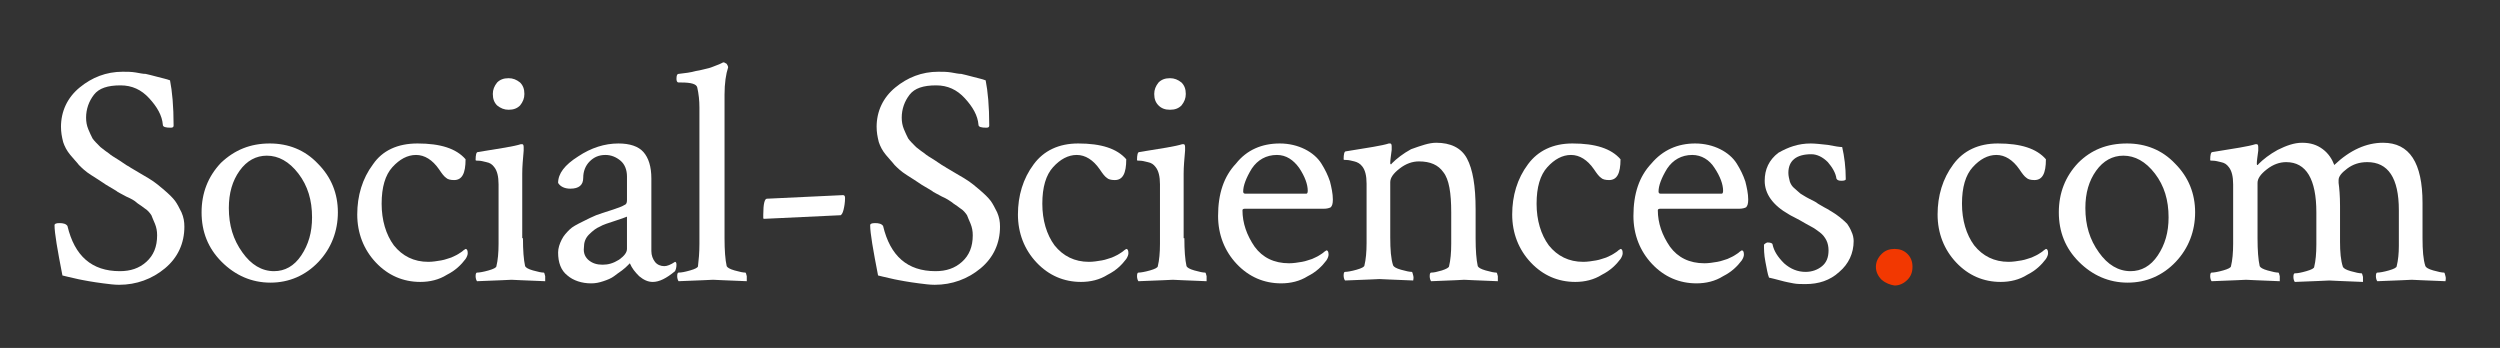 <?xml version="1.0" encoding="UTF-8"?>
<svg id="Layer_1" data-name="Layer 1" xmlns="http://www.w3.org/2000/svg" viewBox="0 0 348.5 48.5">
  <rect x="0" y="0" width="348.5" height="48.5" fill="#333333" stroke="none"/>
  <defs>
    <style>
      .cls-1 {
        fill: #f23801;
      }

      .cls-1, .cls-2 {
        stroke-width: 0px;
      }

      .cls-2 {
        fill: #fff;
      }
    </style>
  </defs>
  <path class="cls-2" d="M8.5,17.7c0-2.2.9-4.1,2.6-5.5,1.7-1.4,3.7-2.2,6-2.2.6,0,1.2,0,1.8.1.6.1,1,.2,1.4.2.4.1.9.2,1.6.4s1.3.3,1.8.5c.3,1.5.5,3.6.5,6.3,0,.2-.1.3-.4.3-.7,0-1.1-.1-1.1-.4-.1-1.3-.8-2.5-1.9-3.7s-2.4-1.8-4-1.8c-1.8,0-3,.4-3.7,1.3-.7.9-1.1,2-1.1,3.2,0,.6.1,1.1.3,1.6s.4.9.6,1.3c.2.3.6.7,1.1,1.2.5.4.9.7,1.2.9.2.2.7.5,1.5,1,.7.5,1.2.8,1.4.9.1.1.7.4,1.5.9.9.5,1.5.9,1.8,1.1s.8.6,1.5,1.2,1.2,1.1,1.5,1.5.6,1,.9,1.6c.3.7.4,1.3.4,2,0,2.3-.9,4.3-2.7,5.8-1.8,1.5-4,2.3-6.4,2.3-.7,0-1.4-.1-2.2-.2-.8-.1-1.4-.2-2-.3-.5-.1-1.2-.2-2-.4s-1.4-.3-1.7-.4c-.7-3.6-1.1-5.9-1.1-7,0-.2.2-.3.7-.3s.9.1,1.1.4c1,4.2,3.4,6.3,7.3,6.3,1.5,0,2.7-.4,3.7-1.3,1-.9,1.5-2.1,1.5-3.7,0-.6-.1-1.1-.3-1.6-.2-.5-.4-.9-.5-1.2-.2-.3-.5-.7-1-1-.5-.4-.9-.6-1.1-.8s-.7-.5-1.4-.8c-.7-.4-1.2-.6-1.4-.8-.8-.5-1.4-.8-1.8-1.1-.3-.2-.9-.6-1.7-1.1s-1.3-1-1.7-1.4c-.3-.4-.8-.9-1.2-1.4-.5-.6-.8-1.2-1-1.8-.2-.8-.3-1.4-.3-2.1Z"/>
  <path class="cls-2" d="M37.6,20c2.6,0,4.9.9,6.7,2.8,1.9,1.9,2.8,4.2,2.8,6.8s-.9,5-2.7,6.9-4.1,2.9-6.7,2.9-4.9-1-6.8-2.9c-1.9-1.9-2.8-4.2-2.8-6.9s.9-5,2.7-6.9c1.9-1.8,4.1-2.7,6.8-2.7ZM37.2,21.7c-1.5,0-2.8.7-3.8,2.1s-1.5,3.1-1.5,5.2c0,2.4.6,4.4,1.9,6.2,1.2,1.7,2.7,2.6,4.4,2.6,1.5,0,2.8-.7,3.8-2.2s1.5-3.2,1.5-5.3c0-2.4-.6-4.4-1.9-6.1-1.3-1.7-2.8-2.5-4.4-2.5Z"/>
  <path class="cls-2" d="M58.2,20c3.2,0,5.4.7,6.7,2.2,0,2-.5,2.9-1.6,2.9-.5,0-.9-.1-1.1-.3-.3-.2-.6-.6-1-1.2-.9-1.3-2-2-3.2-2s-2.3.6-3.3,1.7-1.5,2.8-1.5,5.1.6,4.3,1.7,5.8c1.2,1.5,2.8,2.3,4.8,2.3.6,0,1.2-.1,1.8-.2.6-.1,1-.3,1.4-.4.4-.2.7-.3,1-.5s.5-.3.7-.5l.3-.2c.2,0,.3.2.3.6,0,.2-.1.5-.3.8-.6.8-1.4,1.6-2.6,2.2-1.1.7-2.4,1-3.7,1-2.4,0-4.5-.9-6.2-2.7s-2.6-4.1-2.6-6.7.7-5,2.2-7c1.3-1.9,3.4-2.9,6.2-2.9Z"/>
  <path class="cls-2" d="M72.9,33.2c0,1.7.1,3,.3,3.9.1.2.4.4,1.1.6.7.2,1.2.3,1.5.3.1,0,.1.2.2.5v.7c-2.9-.1-4.5-.2-4.7-.2s-1.8.1-4.8.2c-.1-.1-.2-.4-.2-.7,0-.4.1-.5.2-.5.3,0,.9-.1,1.6-.3s1.1-.4,1.1-.6c.2-.8.3-1.9.3-3.1v-8.3c0-1.1-.2-1.9-.6-2.4-.3-.4-.6-.6-1.1-.7-.4-.1-.8-.2-1.1-.2s-.4,0-.4-.1c0-.7.1-1.1.3-1.1,3.1-.5,5.1-.8,6-1.1h.2c.1,0,.2.1.2.4v.5c-.1,1.2-.2,2.2-.2,3.2v9h.1ZM69.3,14.7c-.4-.4-.6-.9-.6-1.6,0-.6.2-1.1.6-1.6.4-.4.9-.6,1.6-.6.6,0,1.1.2,1.6.6.4.4.6.9.6,1.6,0,.6-.2,1.1-.6,1.6-.4.4-.9.6-1.6.6-.6,0-1.1-.2-1.6-.6Z"/>
  <path class="cls-2" d="M86.2,20c1.6,0,2.8.4,3.5,1.2.7.8,1.1,2,1.1,3.7v10.1c0,.6.2,1.1.5,1.5s.8.6,1.3.6c.4,0,.9-.2,1.5-.6.1,0,.2.1.2.4,0,.4-.1.7-.2.9-1.2,1-2.2,1.5-3.1,1.5-.7,0-1.3-.3-1.9-.8-.6-.6-1-1.1-1.3-1.8,0,0-.1.1-.3.3-.2.2-.4.4-.8.7-.3.2-.7.5-1.1.8s-.9.5-1.5.7-1.1.3-1.7.3c-1.3,0-2.5-.4-3.3-1.1-.9-.7-1.3-1.8-1.3-3.2,0-.6.2-1.2.5-1.8s.7-1,1.1-1.4c.4-.4,1-.7,1.8-1.1s1.4-.7,1.9-.9c.5-.2,1.2-.4,2.1-.7.9-.3,1.5-.5,1.8-.7.3-.1.4-.3.4-.7v-3.3c0-.9-.3-1.7-.9-2.2s-1.3-.8-2.1-.8c-.9,0-1.6.3-2.2.9s-.9,1.4-.9,2.3c0,1-.6,1.5-1.8,1.5-.8,0-1.4-.3-1.7-.8,0-1.3.9-2.5,2.8-3.7,1.8-1.2,3.7-1.8,5.6-1.8ZM82.1,36.3c.5.4,1.1.6,1.9.6s1.5-.2,2.3-.7c.7-.5,1.1-1,1.1-1.5v-4.5c-.2.1-.8.3-1.7.6-.9.3-1.6.5-2.1.8-.5.2-1,.6-1.5,1.1s-.7,1.1-.7,1.8c-.1.8.2,1.4.7,1.8Z"/>
  <path class="cls-2" d="M97.5,34V15c0-1-.1-1.9-.3-2.8-.1-.5-.9-.7-2.2-.7h-.4c-.2,0-.3-.2-.3-.5,0-.5.1-.7.3-.7.9-.1,1.7-.2,2.4-.4.7-.1,1.3-.3,1.8-.4.4-.1.8-.3,1.1-.4.3-.1.5-.2.7-.3l.2-.1h.1c.1,0,.2.1.4.2.1.2.2.3.2.5-.3.9-.5,2.2-.5,3.8v20c0,1.7.1,3,.3,3.9.1.2.4.4,1.1.6.7.2,1.2.3,1.5.3.1,0,.1.2.2.5v.7c-2.9-.1-4.5-.2-4.7-.2s-1.8.1-4.8.2c-.1-.1-.2-.4-.2-.7,0-.4.1-.5.2-.5.4,0,.9-.1,1.6-.3s1.1-.4,1.1-.6c.1-.8.2-1.9.2-3.1Z"/>
  <path class="cls-2" d="M106.4,29.9c0-1.5.2-2.2.5-2.2h0l10.6-.5h0c.2,0,.3.1.3.4,0,.6-.1,1.2-.2,1.6s-.2.6-.3.7l-.1.1-10.6.5h-.1s-.1,0-.1-.1c0-.2,0-.3,0-.5Z"/>
  <path class="cls-2" d="M122.2,17.7c0-2.2.9-4.1,2.6-5.5s3.7-2.2,6-2.2c.6,0,1.2,0,1.8.1s1,.2,1.4.2c.4.1.9.2,1.6.4.7.2,1.3.3,1.8.5.3,1.5.5,3.6.5,6.3,0,.2-.1.3-.4.3-.7,0-1.1-.1-1.1-.4-.1-1.3-.8-2.5-1.9-3.7-1.1-1.2-2.4-1.8-4-1.8-1.8,0-3,.4-3.7,1.3-.7.9-1.1,2-1.1,3.2,0,.6.1,1.1.3,1.6.2.5.4.9.6,1.3.2.3.6.7,1.1,1.2.5.4.9.7,1.2.9.2.2.7.5,1.5,1,.7.5,1.2.8,1.4.9.1.1.7.4,1.5.9.9.5,1.5.9,1.8,1.1s.8.6,1.5,1.2,1.2,1.1,1.5,1.5.6,1,.9,1.6c.3.7.4,1.3.4,2,0,2.3-.9,4.3-2.7,5.8s-4,2.3-6.4,2.3c-.7,0-1.4-.1-2.2-.2-.8-.1-1.4-.2-2-.3-.5-.1-1.2-.2-2-.4s-1.4-.3-1.7-.4c-.7-3.6-1.1-5.9-1.1-7,0-.2.2-.3.7-.3s.9.1,1.1.4c1,4.2,3.4,6.3,7.3,6.3,1.5,0,2.7-.4,3.7-1.3,1-.9,1.5-2.1,1.5-3.7,0-.6-.1-1.1-.3-1.6s-.4-.9-.5-1.2c-.2-.3-.5-.7-1-1-.5-.4-.9-.6-1.1-.8-.3-.2-.7-.5-1.4-.8-.7-.4-1.2-.6-1.4-.8-.8-.5-1.4-.8-1.8-1.1-.3-.2-.9-.6-1.7-1.1-.8-.5-1.3-1-1.7-1.4-.3-.4-.8-.9-1.2-1.4-.5-.6-.8-1.2-1-1.8-.2-.8-.3-1.4-.3-2.1Z"/>
  <path class="cls-2" d="M150.3,20c3.2,0,5.4.7,6.7,2.2,0,2-.5,2.9-1.6,2.9-.5,0-.9-.1-1.1-.3-.3-.2-.6-.6-1-1.2-.9-1.3-2-2-3.2-2s-2.3.6-3.3,1.7-1.5,2.8-1.5,5.1.6,4.3,1.7,5.8c1.2,1.5,2.8,2.3,4.8,2.3.6,0,1.2-.1,1.8-.2.6-.1,1-.3,1.4-.4.4-.2.7-.3,1-.5s.5-.3.7-.5l.3-.2c.2,0,.3.2.3.6,0,.2-.1.5-.3.8-.6.8-1.4,1.6-2.6,2.2-1.1.7-2.4,1-3.7,1-2.4,0-4.5-.9-6.2-2.7s-2.6-4.1-2.6-6.7.7-5,2.2-7c1.4-1.9,3.5-2.9,6.2-2.9Z"/>
  <path class="cls-2" d="M165.1,33.2c0,1.7.1,3,.3,3.9.1.2.4.4,1.1.6.7.2,1.2.3,1.5.3.1,0,.1.2.2.5v.7c-2.9-.1-4.5-.2-4.7-.2s-1.8.1-4.8.2c-.1-.1-.2-.4-.2-.7,0-.4.1-.5.2-.5.3,0,.9-.1,1.6-.3.7-.2,1.1-.4,1.1-.6.2-.8.3-1.9.3-3.1v-8.3c0-1.1-.2-1.9-.6-2.4-.3-.4-.6-.6-1.1-.7-.4-.1-.8-.2-1.1-.2s-.4,0-.4-.1c0-.7.1-1.1.3-1.1,3.1-.5,5.1-.8,6-1.1h.2c.1,0,.2.1.2.4v.5c-.1,1.2-.2,2.2-.2,3.2v9h.1ZM161.5,14.7c-.4-.4-.6-.9-.6-1.6,0-.6.2-1.1.6-1.6.4-.4.9-.6,1.6-.6.6,0,1.1.2,1.6.6.4.4.6.9.6,1.6,0,.6-.2,1.1-.6,1.6-.4.4-.9.6-1.6.6s-1.2-.2-1.6-.6Z"/>
  <path class="cls-2" d="M178.4,20c1.3,0,2.5.3,3.5.8s1.8,1.2,2.3,2,.9,1.6,1.2,2.5c.2.8.4,1.7.4,2.5,0,.6-.1.9-.3,1.1-.2.1-.5.2-1,.2h-11c-.2,0-.3.1-.3.2,0,1.8.6,3.5,1.7,5.1,1.1,1.5,2.7,2.3,4.8,2.3.6,0,1.2-.1,1.8-.2.6-.1,1-.3,1.4-.4.4-.2.7-.3,1-.5s.5-.3.7-.5l.3-.2c.2,0,.3.2.3.6,0,.2-.1.5-.3.8-.6.8-1.4,1.6-2.6,2.2-1.1.7-2.4,1-3.7,1-2.4,0-4.5-.9-6.2-2.7s-2.6-4.1-2.6-6.7c0-3.1.8-5.5,2.5-7.3,1.5-1.9,3.6-2.8,6.1-2.8ZM178,21.6c-1.5,0-2.7.7-3.5,1.9-.8,1.3-1.2,2.4-1.2,3.2,0,.2.1.3.3.3h8.5c.1,0,.2-.1.2-.4,0-.9-.4-2-1.2-3.2-.8-1.1-1.8-1.8-3.1-1.8Z"/>
  <path class="cls-2" d="M200.2,19.9c2,0,3.5.7,4.3,2.2s1.2,3.8,1.2,7.1v4c0,1.7.1,3,.3,3.9.1.2.4.4,1.1.6.7.2,1.2.3,1.5.3.1,0,.1.2.2.5v.7c-2.9-.1-4.5-.2-4.7-.2-.1,0-1.6.1-4.6.2-.1-.1-.2-.4-.2-.7,0-.4.1-.5.2-.5.4,0,.8-.1,1.5-.3.6-.2,1-.4,1-.6.2-.8.3-1.9.3-3.1v-4.4c0-2.7-.3-4.6-1.1-5.6-.7-1-1.8-1.5-3.4-1.5-.9,0-1.8.3-2.7,1s-1.3,1.3-1.3,1.9v7.7c0,1.7.1,3,.4,3.9.1.2.4.4,1.1.6.7.2,1.2.3,1.5.3.1,0,.1.2.2.5s0,.6,0,.7c-2.9-.1-4.5-.2-4.7-.2s-1.8.1-4.8.2c-.1-.1-.2-.4-.2-.7,0-.4.1-.5.2-.5.3,0,.9-.1,1.6-.3.7-.2,1.1-.4,1.1-.6.2-.8.3-1.9.3-3.1v-8.3c0-1.1-.2-1.9-.6-2.4-.3-.4-.7-.6-1.1-.7-.4-.1-.8-.2-1.1-.2s-.4,0-.4-.1c0-.7.1-1.1.3-1.1,3.1-.5,5.1-.8,6-1.1h.2c.1,0,.2.1.2.4v.5c-.1.8-.2,1.4-.2,1.8,0,.1,0,.2.1.2,0,0,.1,0,.1-.1.7-.7,1.6-1.4,2.7-2,1.4-.5,2.5-.9,3.5-.9Z"/>
  <path class="cls-2" d="M219.2,20c3.2,0,5.4.7,6.7,2.2,0,2-.5,2.9-1.6,2.9-.5,0-.9-.1-1.1-.3-.3-.2-.6-.6-1-1.2-.9-1.3-2-2-3.2-2s-2.3.6-3.3,1.7-1.5,2.8-1.5,5.1.6,4.3,1.7,5.8c1.2,1.5,2.8,2.3,4.8,2.3.6,0,1.2-.1,1.8-.2.6-.1,1-.3,1.4-.4.4-.2.7-.3,1-.5s.5-.3.7-.5l.3-.2c.2,0,.3.2.3.6,0,.2-.1.5-.3.8-.6.8-1.4,1.6-2.6,2.2-1.1.7-2.4,1-3.7,1-2.4,0-4.5-.9-6.2-2.7s-2.6-4.1-2.6-6.7.7-5,2.2-7c1.4-1.9,3.5-2.9,6.2-2.9Z"/>
  <path class="cls-2" d="M236.3,20c1.3,0,2.5.3,3.5.8s1.8,1.2,2.3,2,.9,1.6,1.2,2.5c.2.8.4,1.7.4,2.5,0,.6-.1.9-.3,1.1-.2.1-.5.2-1,.2h-11c-.2,0-.3.1-.3.2,0,1.8.6,3.5,1.7,5.1,1.1,1.5,2.7,2.3,4.8,2.3.6,0,1.2-.1,1.8-.2.6-.1,1-.3,1.4-.4.4-.2.7-.3,1-.5s.5-.3.7-.5l.3-.2c.2,0,.3.2.3.6,0,.2-.1.5-.3.8-.6.8-1.4,1.6-2.6,2.2-1.1.7-2.4,1-3.7,1-2.4,0-4.5-.9-6.2-2.7s-2.6-4.1-2.6-6.7c0-3.1.8-5.5,2.5-7.3,1.6-1.9,3.7-2.8,6.1-2.8ZM235.9,21.6c-1.5,0-2.7.7-3.5,1.9-.8,1.3-1.2,2.4-1.2,3.2,0,.2.1.3.3.3h8.5c.1,0,.2-.1.2-.4,0-.9-.4-2-1.2-3.2-.7-1.1-1.8-1.8-3.1-1.8Z"/>
  <path class="cls-2" d="M252.4,20c.6,0,1.5.1,2.4.2,1,.2,1.7.3,2,.3.3,1.3.5,2.8.5,4.5,0,.1-.2.2-.6.2s-.6-.1-.7-.3c-.1-.8-.6-1.6-1.2-2.3-.7-.7-1.5-1.1-2.3-1.1-2.1,0-3.2.9-3.2,2.6,0,.4.1.8.2,1.2.1.3.3.7.7,1,.3.3.6.5.8.7.2.1.6.4,1.2.7.6.3,1,.5,1.1.6s.5.3,1,.6c.6.3,1,.6,1.2.7s.6.4,1,.7c.5.4.8.7,1,.9.2.3.4.6.6,1.1.2.4.3.9.3,1.3,0,1.7-.7,3.2-2,4.3-1.3,1.2-2.9,1.7-4.7,1.7-.6,0-1.2,0-1.7-.1s-1.1-.2-1.8-.4-1.2-.3-1.6-.4c-.2-.5-.3-1.2-.5-2.2s-.2-1.8-.2-2.4c.2-.2.4-.3.5-.3.4,0,.7.1.7.3.2.9.7,1.7,1.6,2.6.9.8,1.9,1.2,3,1.2.9,0,1.7-.3,2.3-.8s.9-1.2.9-2.2c0-.5-.1-1-.3-1.4s-.5-.8-.9-1.1-.8-.6-1.2-.8c-.4-.2-.9-.5-1.6-.9-.7-.4-1.2-.6-1.5-.8-2.3-1.3-3.4-2.9-3.4-4.7,0-1.6.6-2.9,1.9-3.9,1.4-.8,2.8-1.3,4.5-1.3Z"/>
  <path class="cls-1" d="M262.3,39c-.5-.5-.8-1.1-.8-1.8s.3-1.3.8-1.8,1.1-.7,1.8-.7,1.3.2,1.8.7.7,1.1.7,1.8-.2,1.3-.7,1.8-1.1.8-1.8.8c-.6-.1-1.2-.3-1.8-.8Z"/>
  <path class="cls-2" d="M278.5,20c3.2,0,5.4.7,6.7,2.2,0,2-.5,2.9-1.6,2.9-.5,0-.9-.1-1.1-.3-.3-.2-.6-.6-1-1.2-.9-1.3-2-2-3.2-2s-2.3.6-3.3,1.7-1.5,2.8-1.5,5.1.6,4.3,1.7,5.8c1.2,1.5,2.8,2.3,4.8,2.3.6,0,1.2-.1,1.8-.2.6-.1,1-.3,1.4-.4.4-.2.7-.3,1-.5s.5-.3.7-.5l.3-.2c.2,0,.3.2.3.6,0,.2-.1.5-.3.8-.6.8-1.4,1.6-2.6,2.2-1.1.7-2.4,1-3.7,1-2.4,0-4.5-.9-6.2-2.7s-2.6-4.1-2.6-6.7.7-5,2.2-7c1.4-1.9,3.5-2.9,6.2-2.9Z"/>
  <path class="cls-2" d="M296.5,20c2.6,0,4.9.9,6.7,2.8,1.9,1.9,2.8,4.2,2.8,6.8s-.9,5-2.7,6.9c-1.8,1.9-4.1,2.9-6.7,2.9s-4.9-1-6.8-2.9-2.8-4.2-2.8-6.9.9-5,2.7-6.9c1.8-1.8,4-2.7,6.8-2.7ZM296,21.7c-1.5,0-2.8.7-3.8,2.1s-1.5,3.1-1.5,5.2c0,2.4.6,4.4,1.9,6.2,1.2,1.7,2.7,2.6,4.4,2.6,1.5,0,2.8-.7,3.8-2.2s1.5-3.2,1.5-5.3c0-2.4-.6-4.4-1.9-6.1-1.3-1.7-2.8-2.5-4.4-2.5Z"/>
  <path class="cls-2" d="M320.9,19.9c1.2,0,2.1.3,2.9.9s1.3,1.4,1.6,2.2c2.2-2.1,4.5-3.1,6.8-3.1,3.7,0,5.5,2.8,5.5,8.4v4.9c0,1.7.1,3,.4,3.9.1.2.4.4,1.1.6.7.2,1.2.3,1.5.3.1,0,.1.2.2.5s0,.6,0,.7c-2.9-.1-4.5-.2-4.7-.2s-1.8.1-4.8.2c-.1-.1-.2-.4-.2-.7,0-.4.1-.5.2-.5.3,0,.9-.1,1.6-.3s1.1-.4,1.1-.6c.2-.8.3-1.8.3-2.8v-5c0-4.5-1.5-6.7-4.4-6.7-1.1,0-2,.3-2.8.9s-1.2,1.1-1.2,1.6v.4c.1.7.2,1.8.2,3.2v5c0,1.4.1,2.6.4,3.5.1.2.4.4,1.1.6.7.2,1.2.3,1.5.3.1,0,.1.2.2.5v.7c-2.9-.1-4.5-.2-4.7-.2s-1.8.1-4.8.2c-.1-.1-.2-.4-.2-.7,0-.4.1-.5.2-.5.4,0,.9-.1,1.6-.3s1.1-.4,1.1-.6c.2-.8.3-1.9.3-3.1v-4.5c0-4.6-1.4-7-4.2-7-.9,0-1.8.3-2.7,1s-1.3,1.3-1.3,1.9v7.7c0,1.7.1,3,.3,3.9.1.2.4.4,1.1.6.7.2,1.2.3,1.5.3.1,0,.1.2.2.5v.7c-2.9-.1-4.5-.2-4.7-.2s-1.8.1-4.8.2c-.1-.1-.2-.4-.2-.7,0-.4.1-.5.2-.5.3,0,.9-.1,1.6-.3s1.1-.4,1.1-.6c.2-.8.3-1.9.3-3.1v-8.3c0-1.1-.2-1.9-.6-2.4-.3-.4-.6-.6-1.1-.7-.4-.1-.8-.2-1.1-.2s-.4,0-.4-.1c0-.7.1-1.1.3-1.1,3.1-.5,5.1-.8,6-1.1h.2c.1,0,.2.1.2.4v.5c-.1.8-.2,1.4-.2,1.8,0,.1,0,.2.1.2,0,0,.1,0,.1-.1.7-.7,1.6-1.4,2.7-2,1.2-.6,2.3-1,3.4-1Z"/>
</svg>
